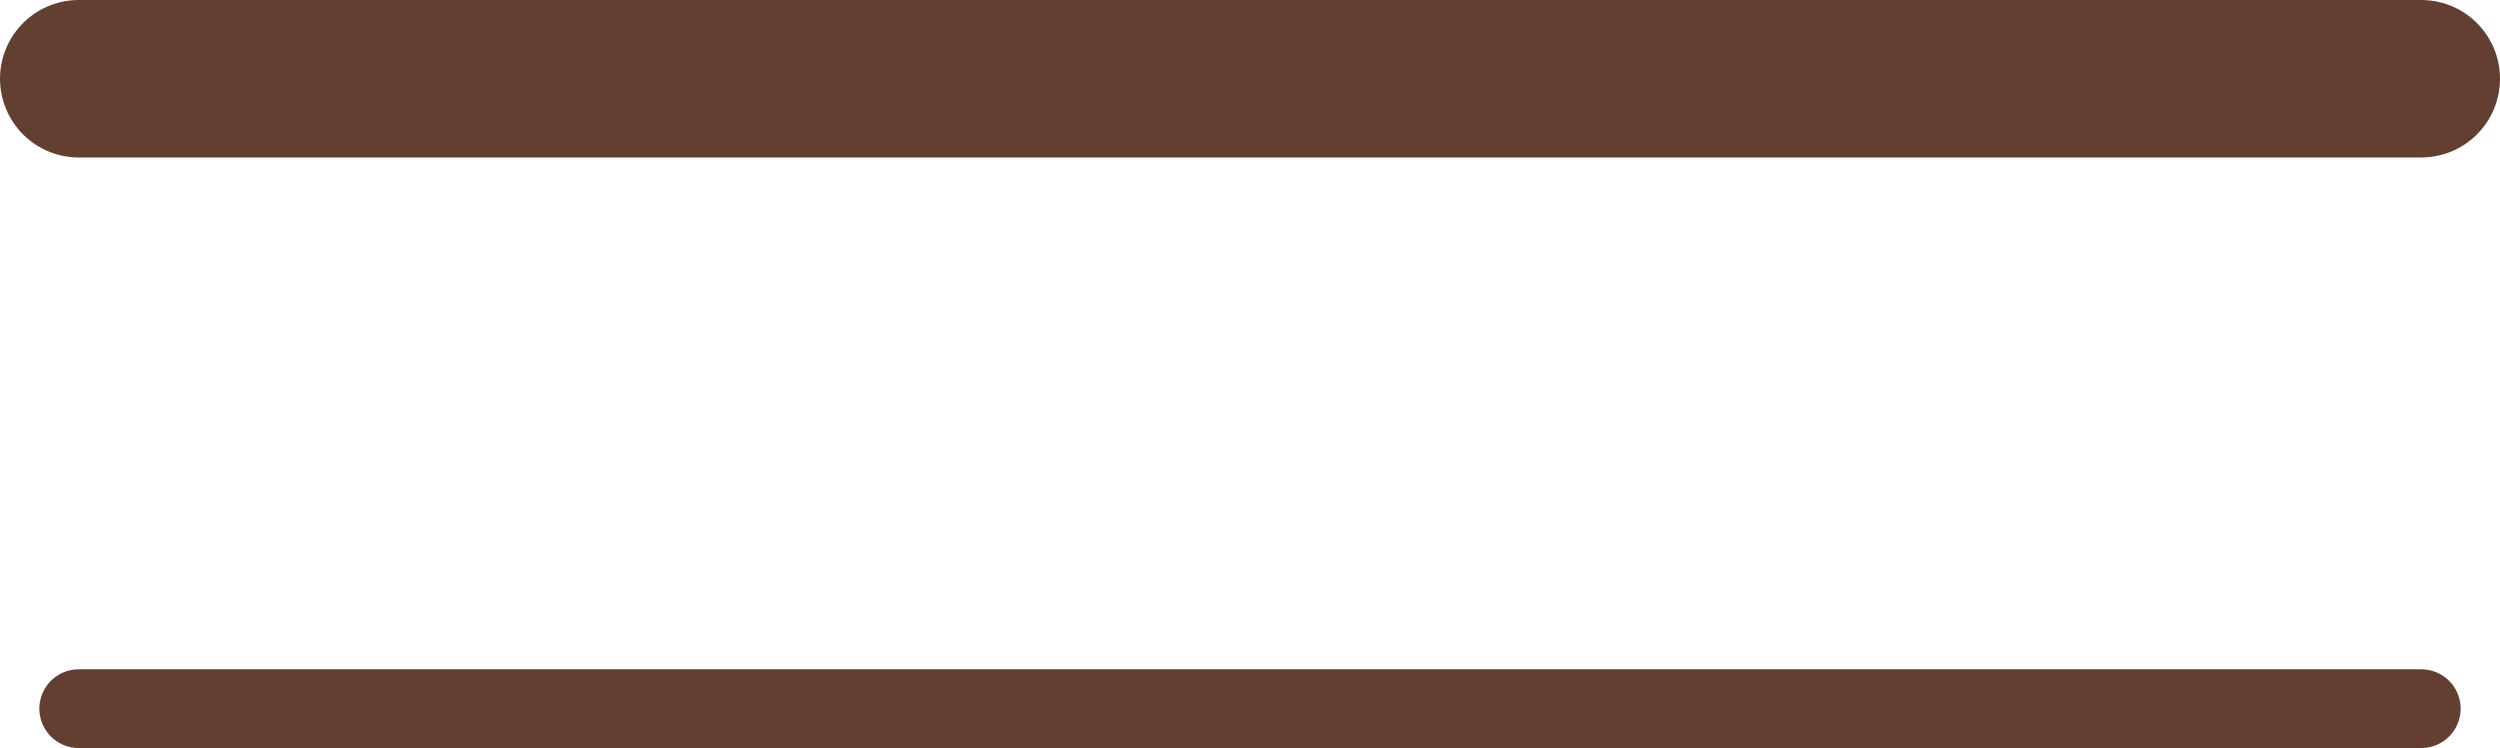 <svg xmlns="http://www.w3.org/2000/svg" width="31.75" height="9.5" viewBox="0 0 31.75 9.5">
  <g id="Group_104" data-name="Group 104" transform="translate(436 68)">
    <path id="Path_84" data-name="Path 84" d="M-518,28h29.75" transform="translate(83 -95)" fill="none" stroke="#623f30" stroke-linecap="round" stroke-width="2"/>
    <path id="Path_83" data-name="Path 83" d="M-518,28h29.75" transform="translate(83 -87)" fill="none" stroke="#623f30" stroke-linecap="round" stroke-width="1"/>
  </g>
</svg>
